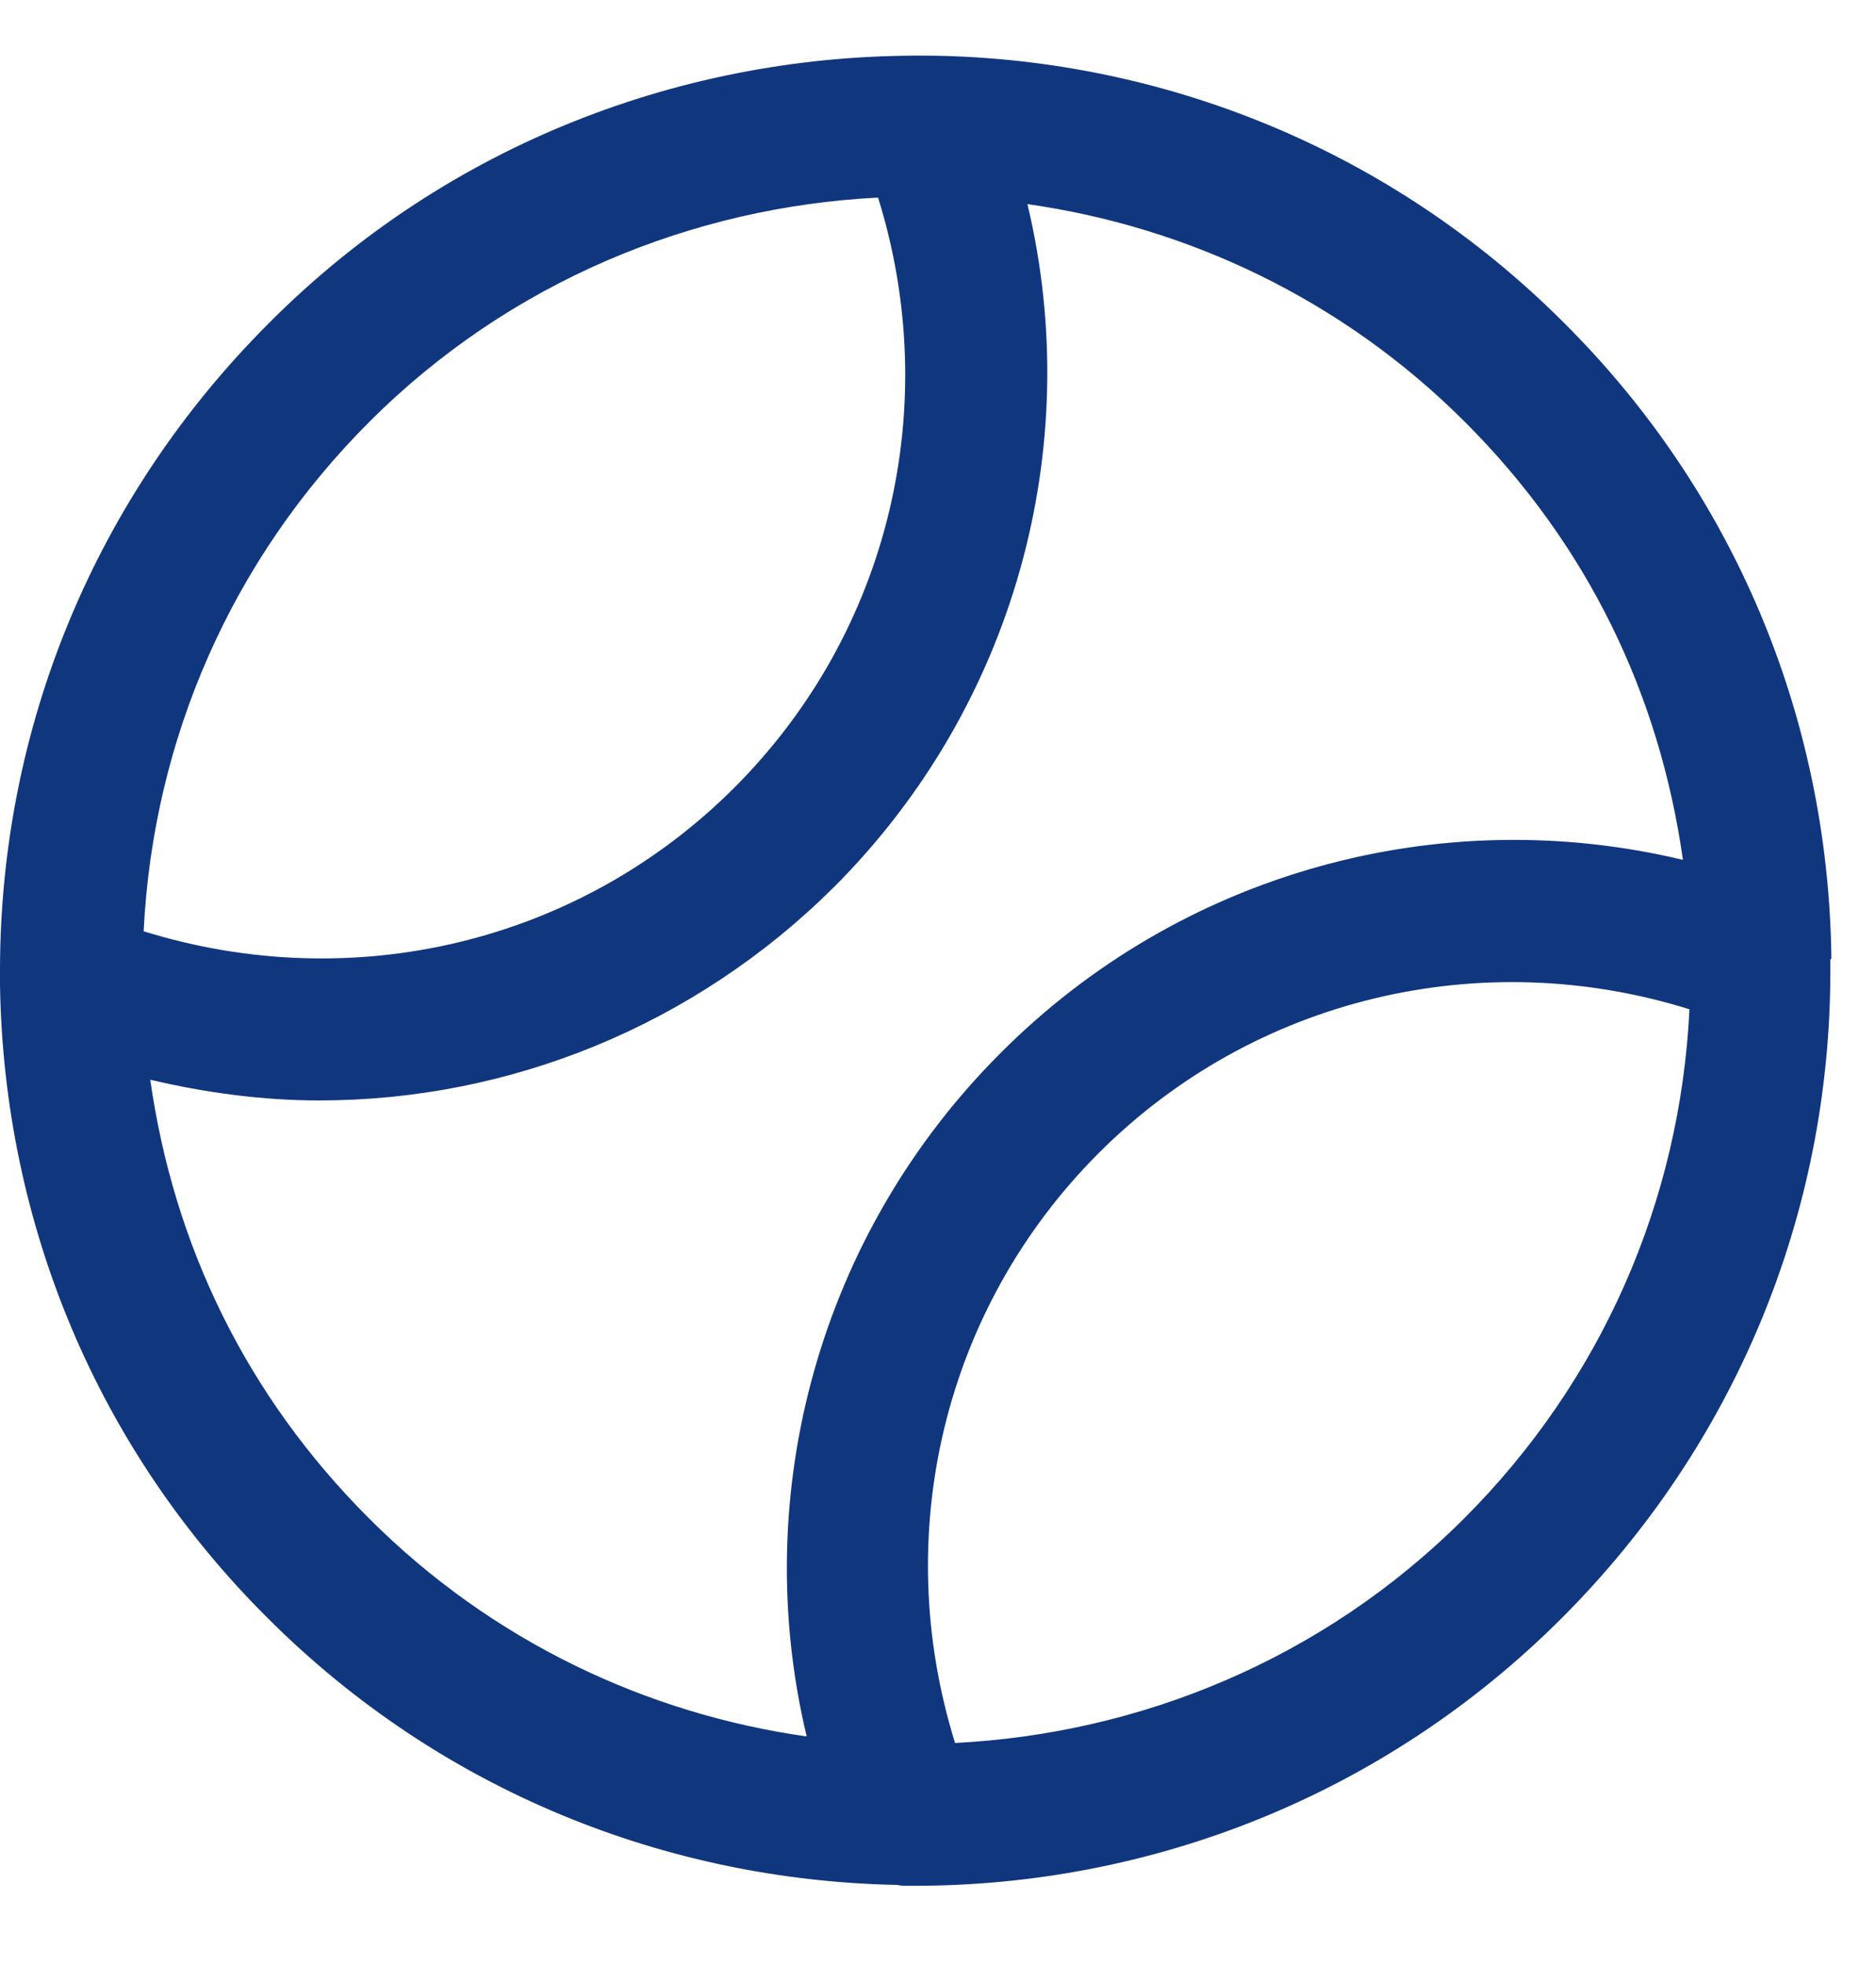 <svg xmlns:xlink="http://www.w3.org/1999/xlink" xmlns="http://www.w3.org/2000/svg" version="1.1" viewBox="0 0 21 22" height="22px" width="21px">
    <title>icon/4@2x</title>
    <g fill-rule="evenodd" fill="none" stroke-width="1" stroke="none" id="GoDog-Full-Site-R3">
        <g fill-rule="nonzero" fill="#10367E" transform="translate(-466, -632)" id="Services-Pop-Up-–-Boarding">
            <g transform="translate(465, 312)" id="Group">
                <g transform="translate(1, 320.623)" id="icon/4">
                    <path id="Shape" d="M20.5,10.103 C20.5,10.103 20.5,10.072 20.5,10.061 C20.458,7.391 19.407,4.878 17.504,2.986 C15.559,1.041 13.015,0.042 10.45,0 C10.418,0 10.387,0 10.355,0 C7.695,-0.021 5.025,0.968 3.007,2.996 C1.072,4.931 0,7.506 0,10.24 C0,10.282 0,10.324 0,10.366 L0,10.397 C0.042,13.078 1.093,15.591 2.996,17.483 C4.941,19.428 7.475,20.416 10.029,20.469 C10.061,20.469 10.082,20.479 10.113,20.479 C10.124,20.479 10.134,20.479 10.145,20.479 C10.176,20.479 10.208,20.479 10.239,20.479 C12.868,20.479 15.485,19.48 17.483,17.483 C19.417,15.549 20.489,12.973 20.489,10.24 C20.489,10.198 20.489,10.156 20.489,10.114 L20.5,10.103 Z M4.132,4.1 C5.708,2.523 7.758,1.693 9.829,1.588 C10.555,3.911 9.966,6.445 8.221,8.19 C6.476,9.935 3.942,10.524 1.608,9.798 C1.714,7.643 2.597,5.635 4.132,4.1 Z M1.682,11.459 C2.302,11.606 2.944,11.691 3.574,11.691 C5.698,11.691 7.769,10.86 9.335,9.304 C11.354,7.286 12.153,4.384 11.501,1.661 C13.288,1.914 15.023,2.723 16.4,4.1 C17.777,5.477 18.576,7.149 18.839,8.999 C16.116,8.347 13.215,9.136 11.196,11.165 C9.178,13.183 8.379,16.085 9.03,18.808 C7.243,18.555 5.509,17.746 4.132,16.369 C2.754,14.992 1.945,13.309 1.682,11.459 L1.682,11.459 Z M16.389,16.369 C14.812,17.946 12.762,18.776 10.691,18.881 C9.966,16.558 10.555,14.024 12.3,12.279 C14.045,10.534 16.589,9.945 18.912,10.671 C18.807,12.826 17.924,14.834 16.389,16.369 Z"></path>
                </g>
            </g>
        </g>
    </g>
</svg>